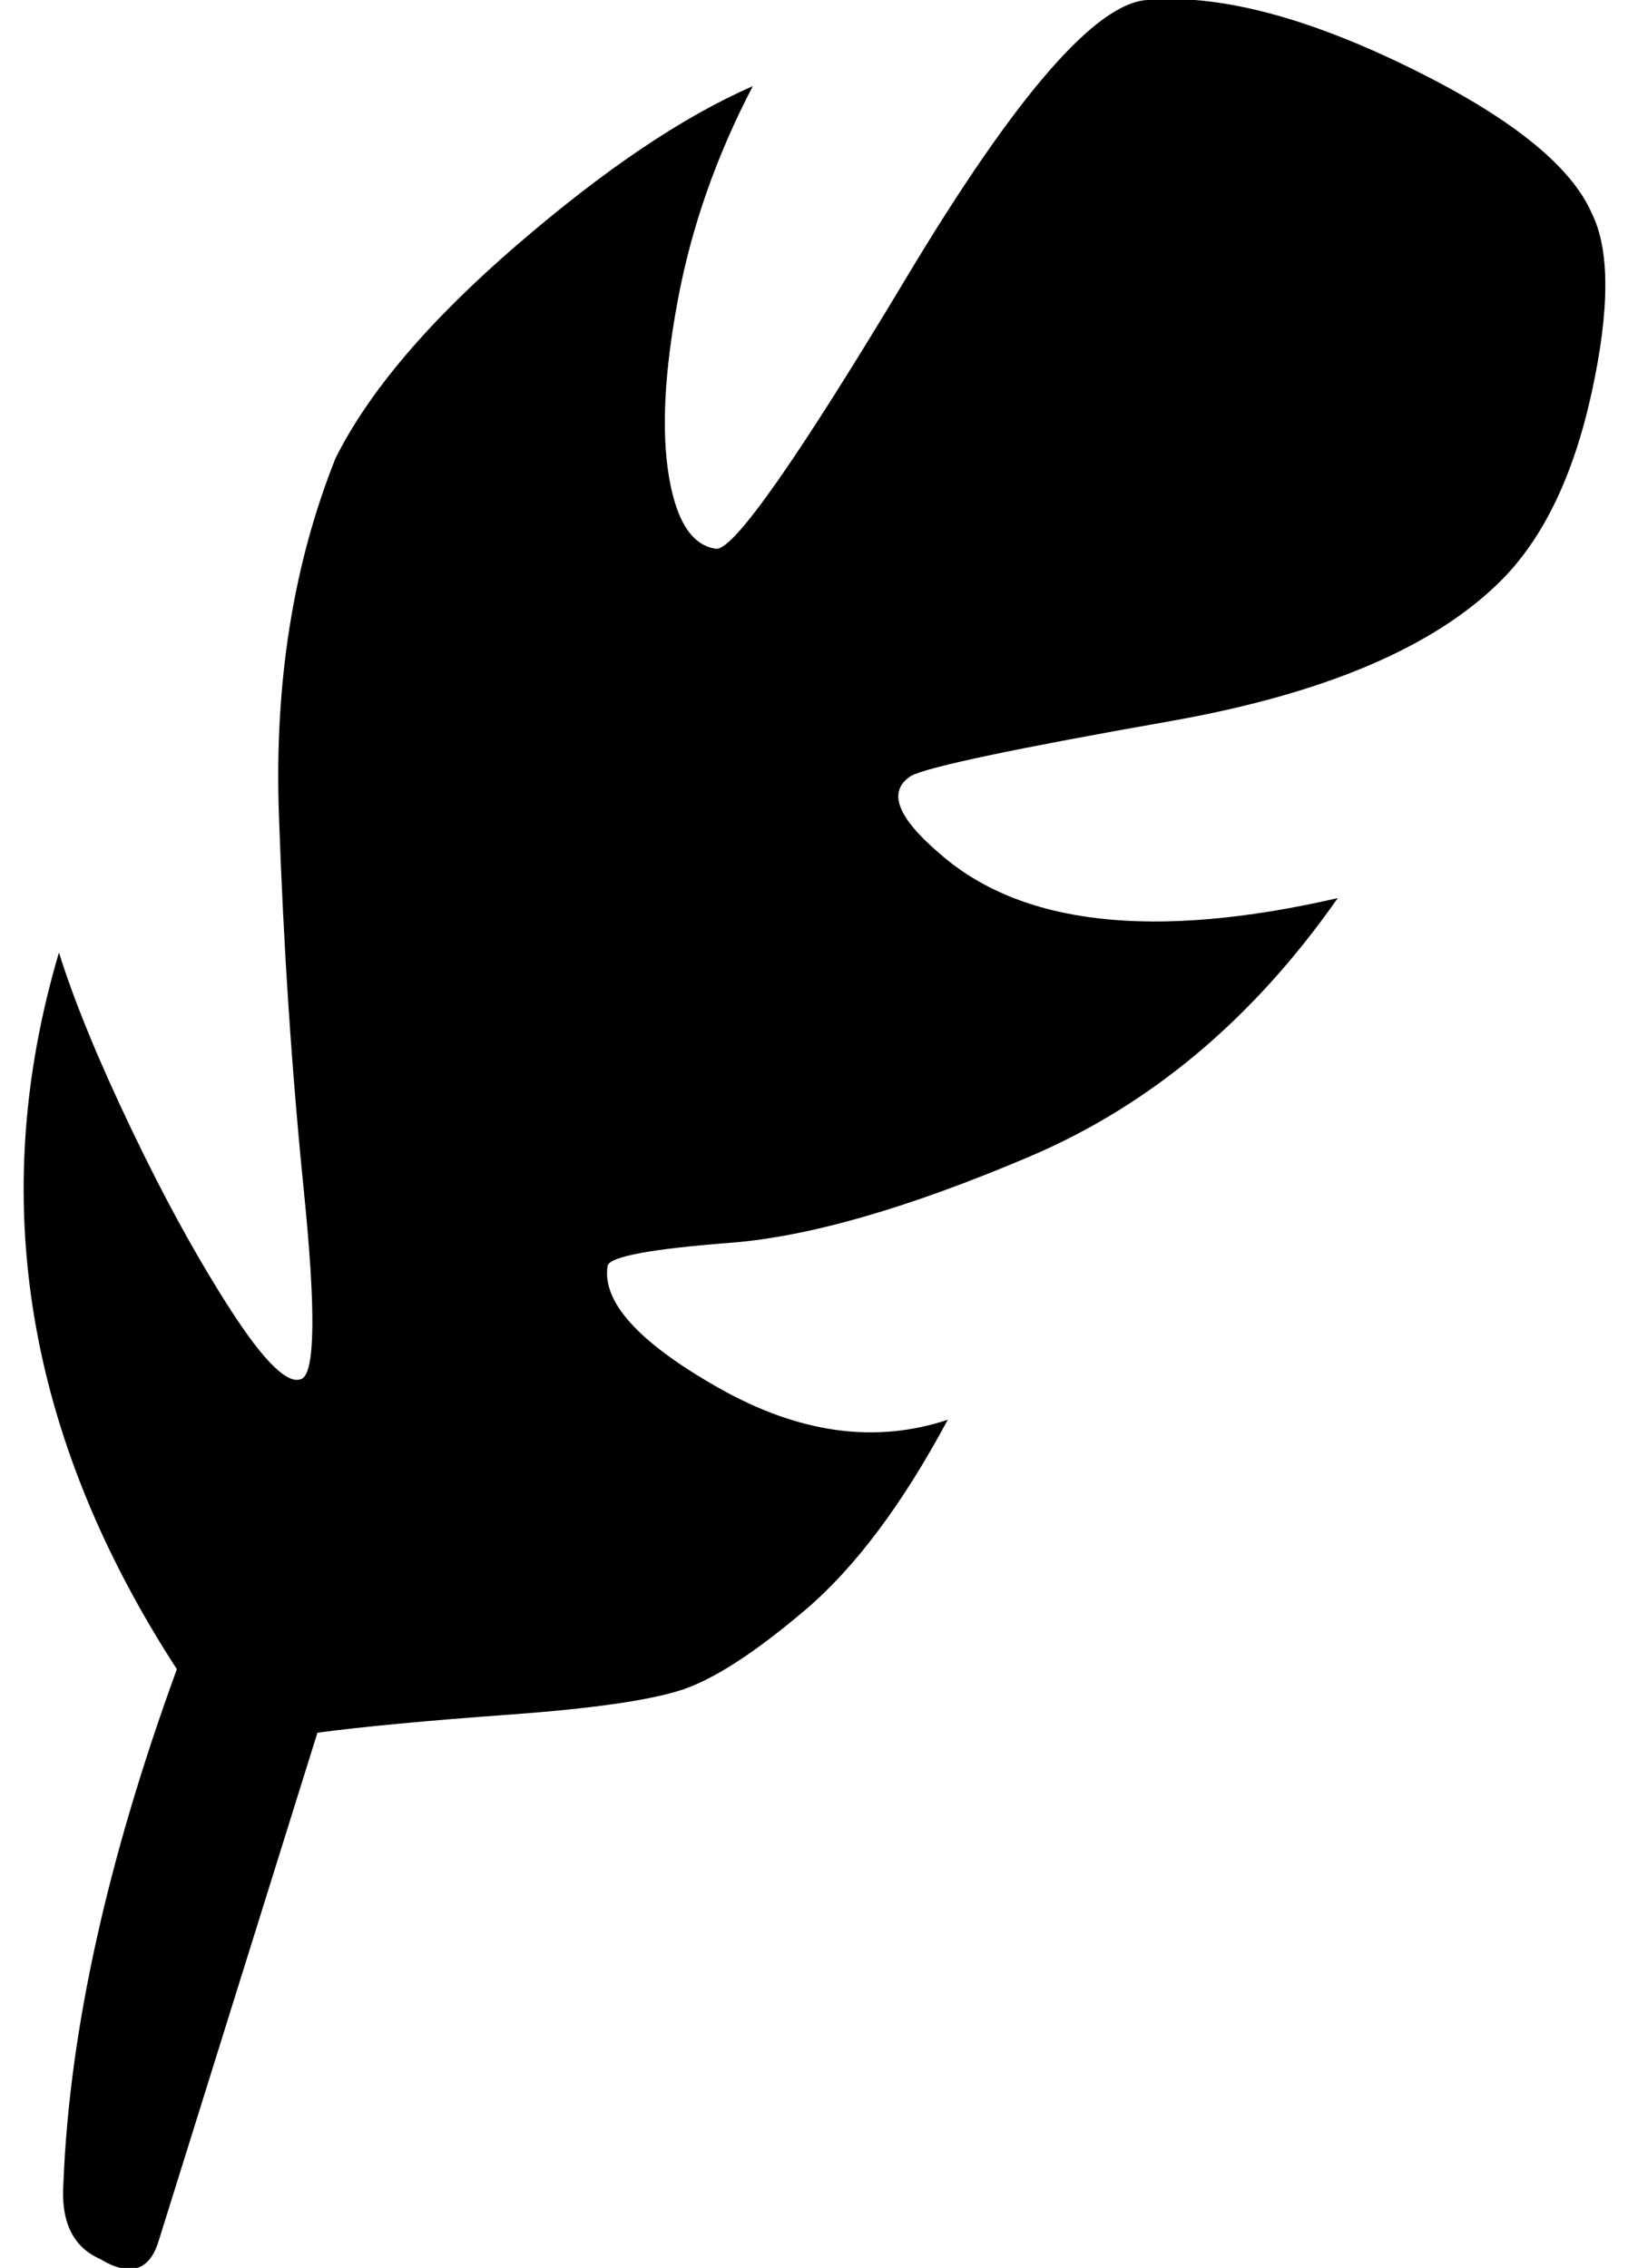 <?xml version="1.0" standalone="no"?>
<!DOCTYPE svg PUBLIC "-//W3C//DTD SVG 1.1//EN" "http://www.w3.org/Graphics/SVG/1.1/DTD/svg11.dtd" >
<svg xmlns="http://www.w3.org/2000/svg" xmlns:xlink="http://www.w3.org/1999/xlink" version="1.1" viewBox="-10 0 718 1000">
   <path fill="currentColor"
d="M60 988q-6 20 -26 8q-18 -8 -16 -34q4 -100 50 -226q-100 -154 -52 -316q10 32 32 78t44 80t31 30t1 -83t-11 -166t25 -157q22 -44 80 -94t104 -70q-24 46 -33 94t-4 78t21 32q12 0 84 -120t106 -122q46 -4 114 29t82 65q12 24 0 79t-40 83q-44 44 -146 62t-114 24
q-16 10 12 34q54 48 176 20q-56 80 -136 114t-132 38t-54 10q-4 24 49 54t101 14q-30 56 -63 84t-54 35t-76 11t-85 8z" />
</svg>
